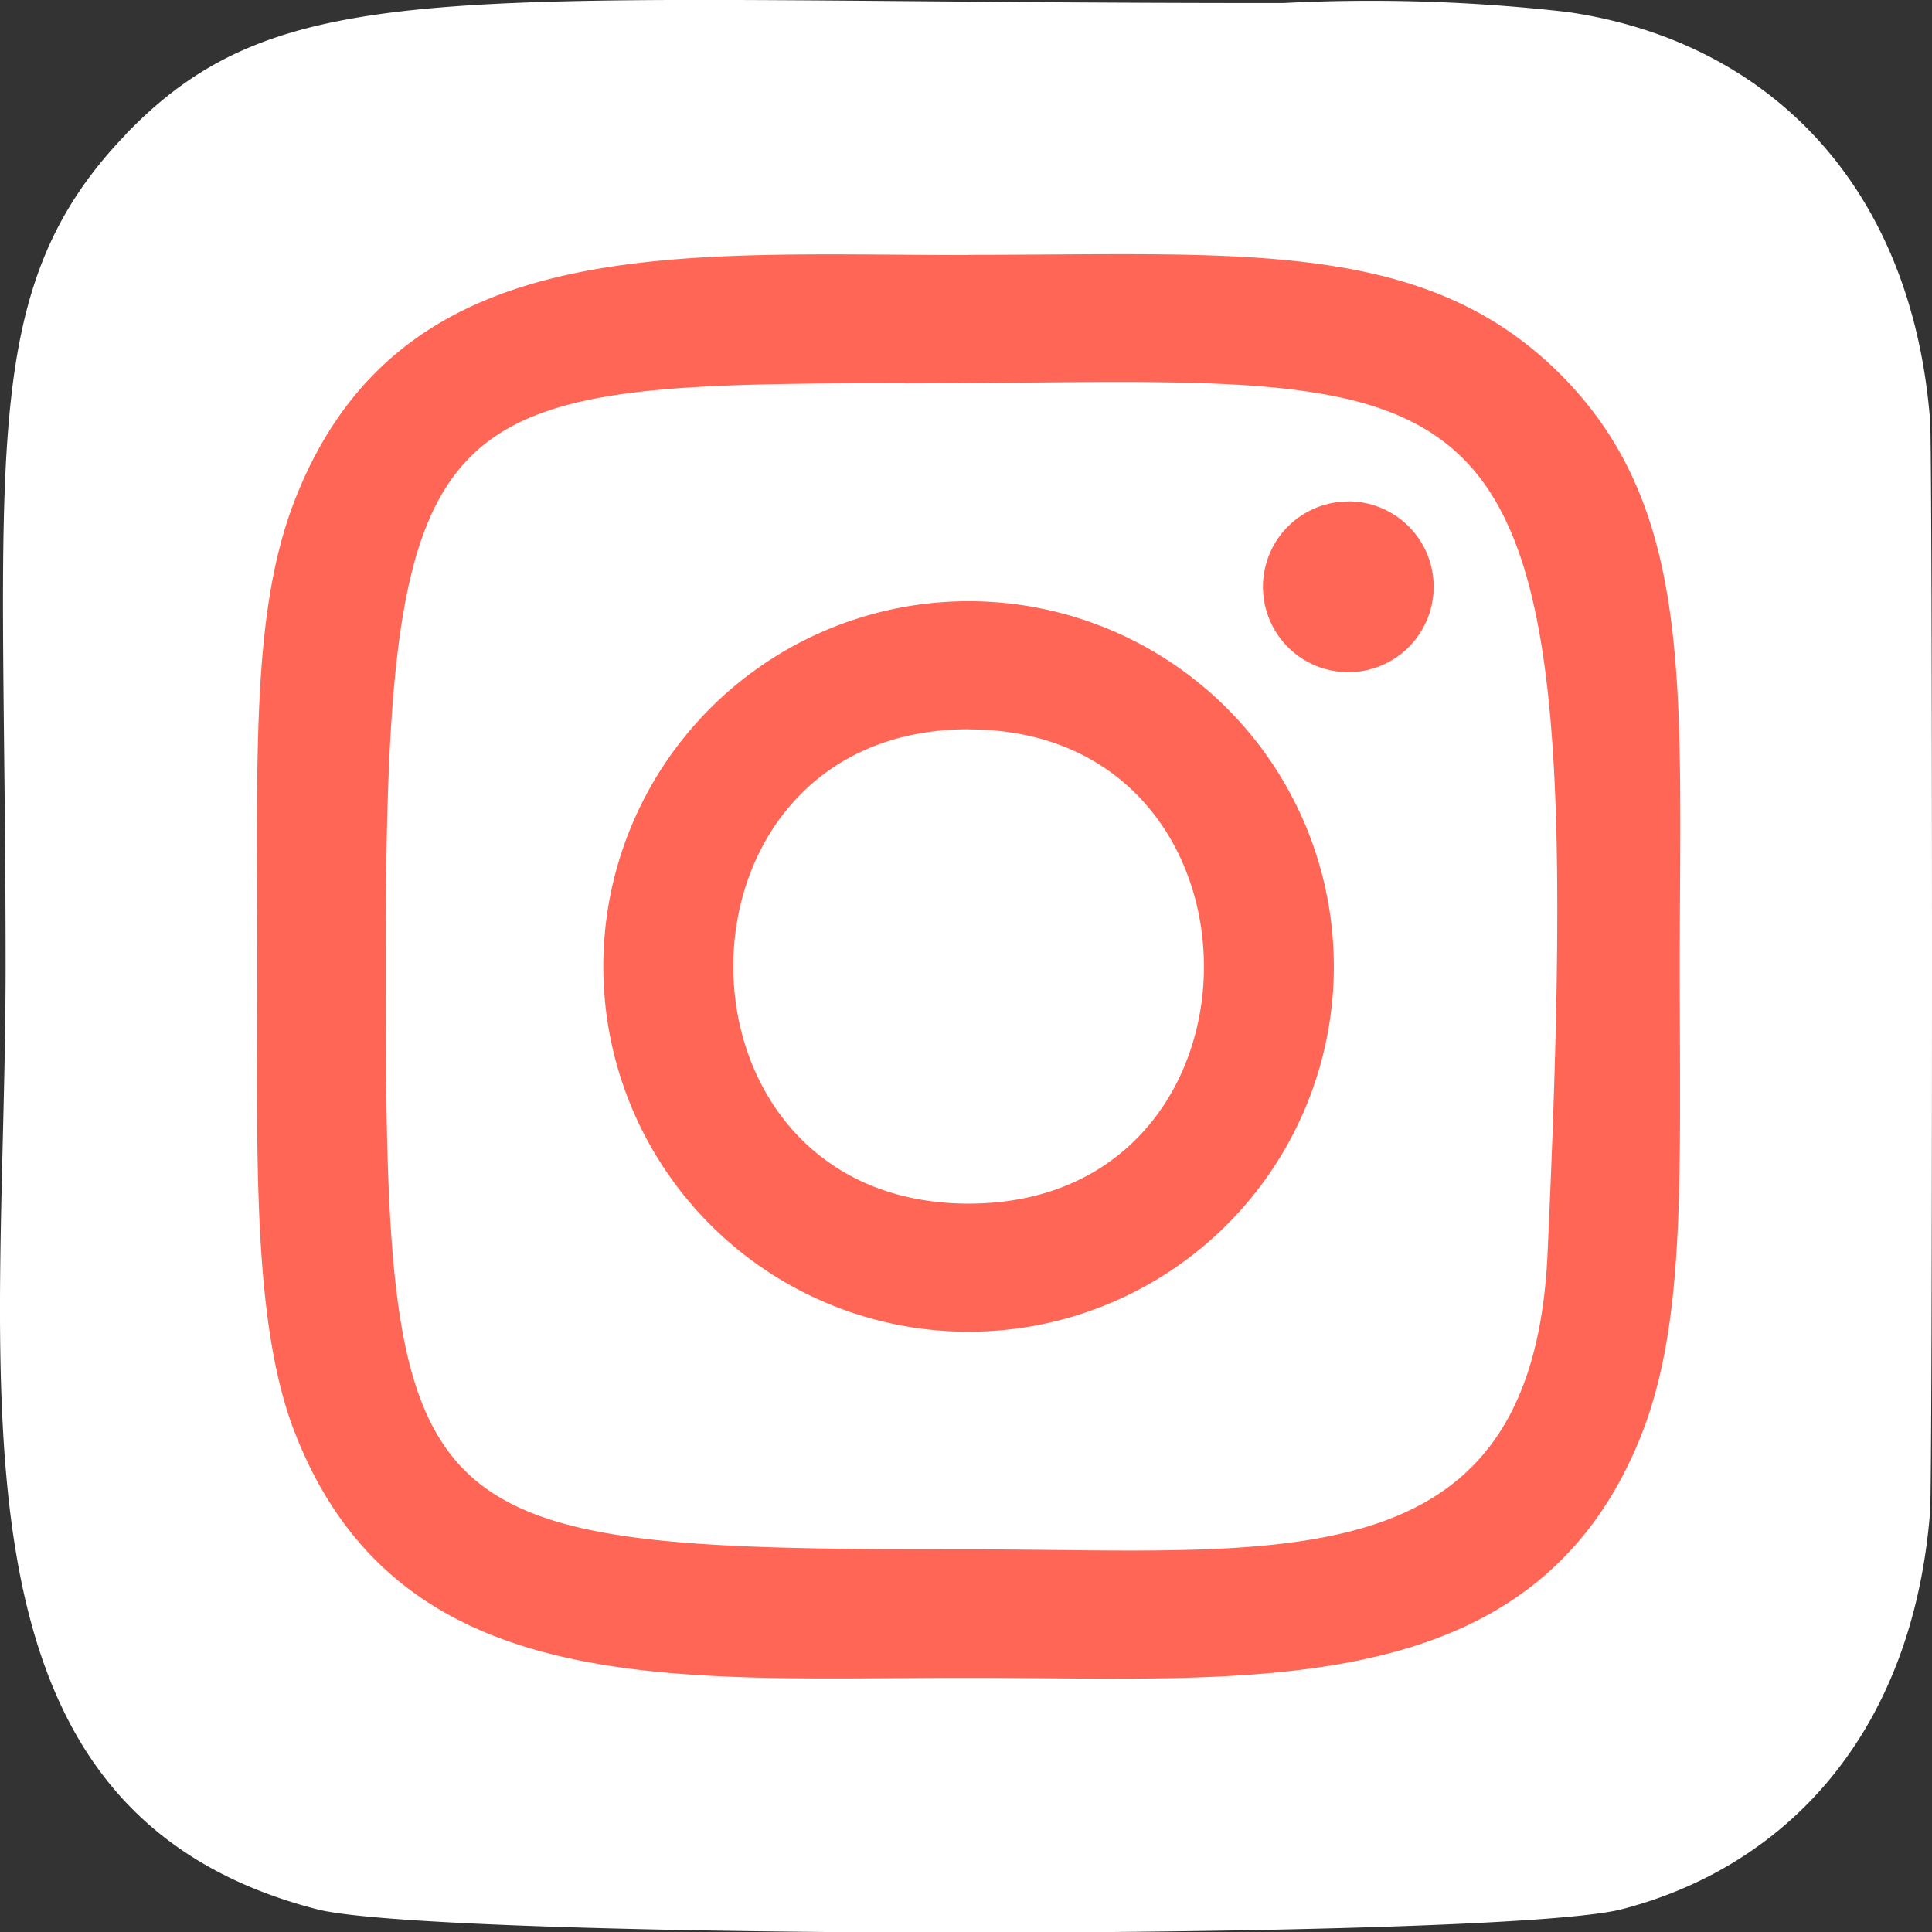 <svg id="instagram" xmlns="http://www.w3.org/2000/svg" xmlns:xlink="http://www.w3.org/1999/xlink" width="30.991" height="30.997" viewBox="0 0 30.991 30.997">
  <rect x="0" y="0" width="30.991" height="30.997" fill="#333333" stroke="none"/>
  <defs>
    <linearGradient id="linear-gradient" x1="-1.539" y1="-3.018" x2="-1.1" y2="-3.49" gradientUnits="objectBoundingBox">
      <stop offset="0" stop-color="#fd5"/>
      <stop offset="0.5" stop-color="#ff543e"/>
      <stop offset="1" stop-color="#c837ab"/>
    </linearGradient>
  </defs>
  <path id="Path_585" data-name="Path 585" d="M1.952,2.114C-.477,4.636.02,7.315.02,15.456c0,6.76-1.179,13.536,4.993,15.132,1.928.5,19.006.5,20.931,0,2.57-.663,4.661-2.748,4.947-6.383.04-.507.04-16.977,0-17.494C30.586,2.836,28.2.6,25.062.153A27.8,27.8,0,0,0,20.506.011c-13.1.006-15.97-.577-18.554,2.1Z" transform="translate(0.07 0.038)" fill="#fff"/>
  <path id="Path_586" data-name="Path 586" d="M14.547,3.141c-4.675,0-9.115-.416-10.811,3.936-.7,1.8-.6,4.132-.6,7.474,0,2.933-.094,5.69.6,7.473C5.429,26.38,9.9,25.963,14.545,25.963c4.477,0,9.093.466,10.809-3.937.7-1.815.6-4.115.6-7.473,0-4.458.246-7.335-1.916-9.5-2.189-2.189-5.149-1.915-9.495-1.915ZM13.525,5.2c9.752-.015,10.993-1.1,10.308,13.961-.243,5.327-4.3,4.742-9.285,4.742-9.09,0-9.352-.26-9.352-9.354,0-9.2.721-9.344,8.328-9.352Zm7.113,1.894A1.369,1.369,0,1,0,22.006,8.46,1.369,1.369,0,0,0,20.638,7.092Zm-6.09,1.6a5.859,5.859,0,1,0,5.857,5.86,5.859,5.859,0,0,0-5.857-5.86Zm0,2.056c5.028,0,5.034,7.607,0,7.607S9.513,10.748,14.547,10.748Z" transform="translate(0.991 0.95)" fill="#f65"/>
</svg>

